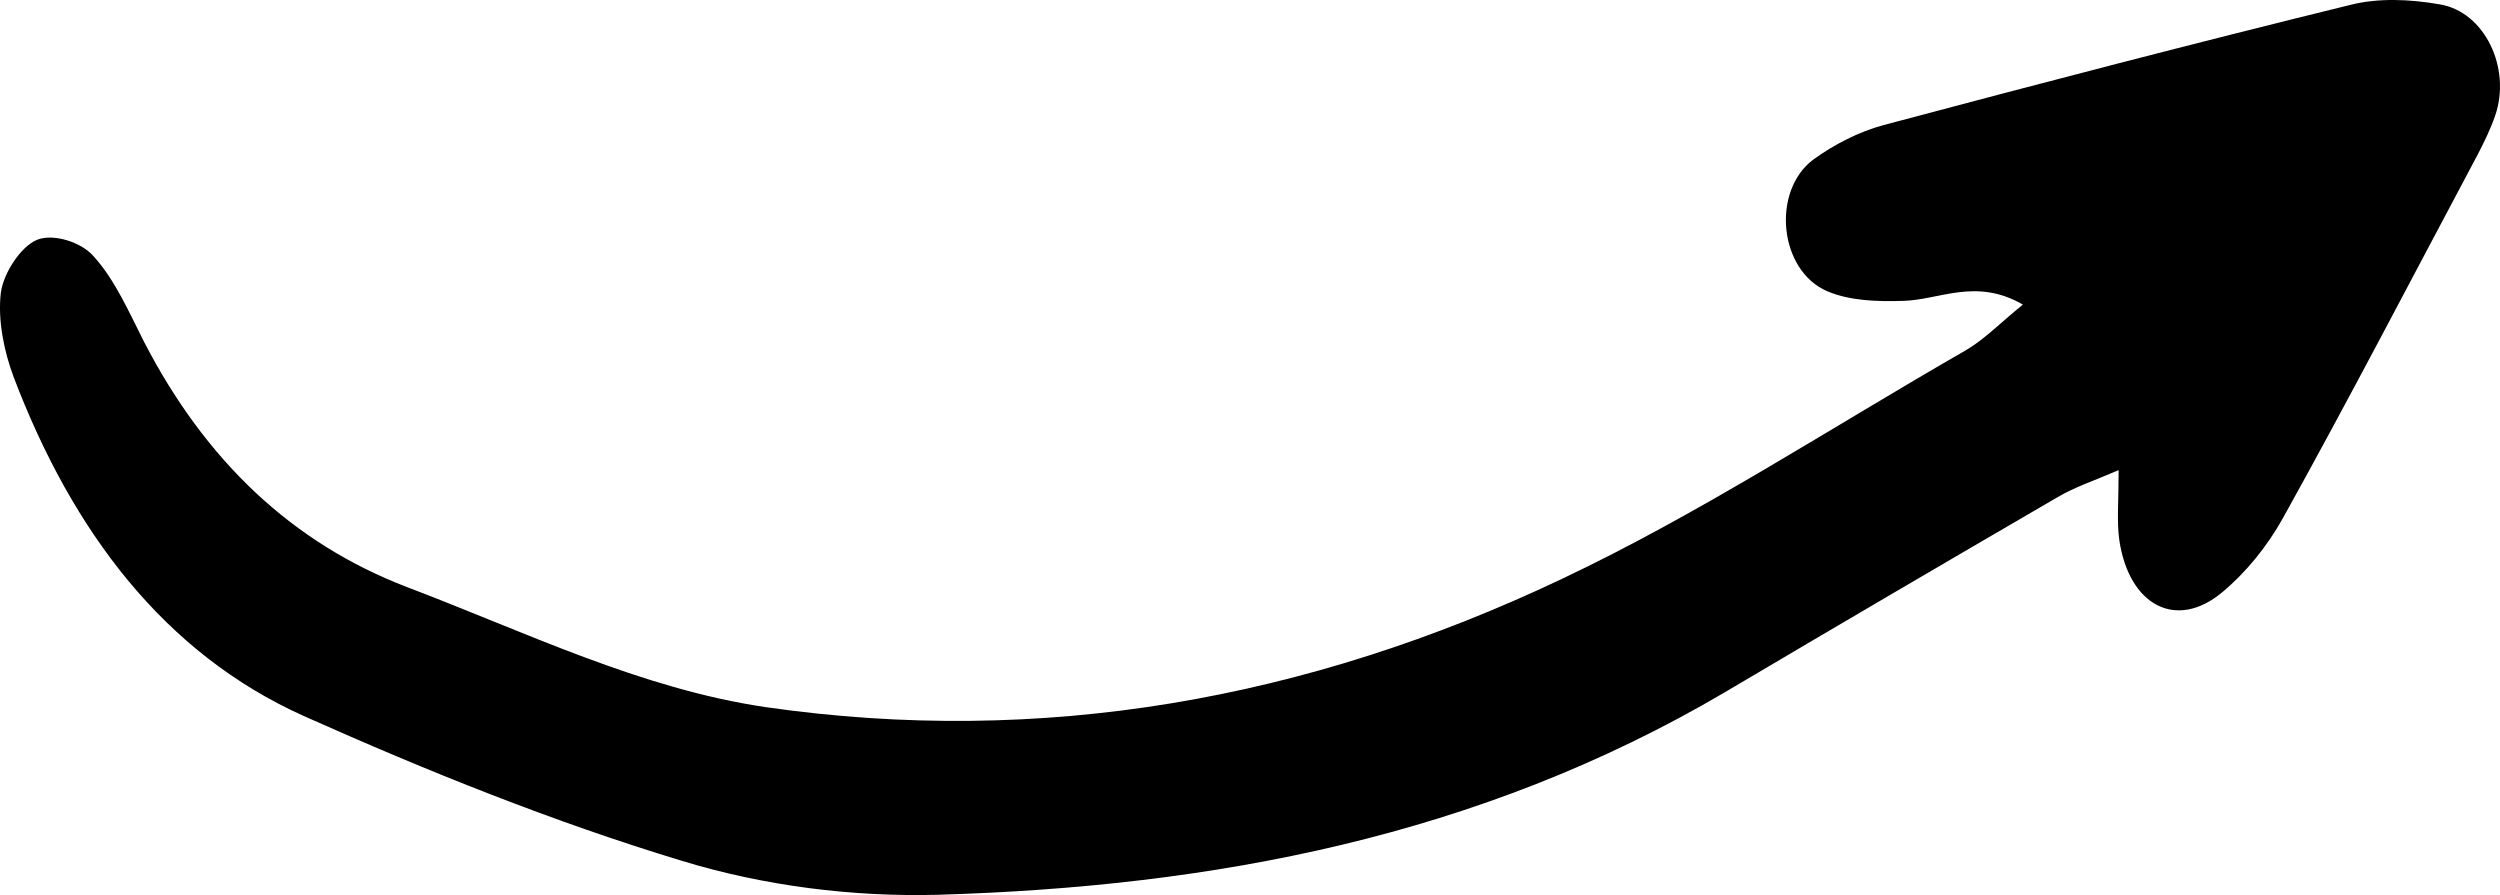 <svg width="81" height="29" viewBox="0 0 81 29" fill="none" xmlns="http://www.w3.org/2000/svg">
<path d="M65.541 9.868C64.011 8.986 62.837 9.725 61.642 9.749C60.824 9.773 59.944 9.749 59.21 9.439C57.638 8.772 57.386 6.197 58.749 5.171C59.441 4.671 60.237 4.265 61.034 4.051C66.044 2.715 71.076 1.404 76.128 0.164C77.051 -0.074 78.078 -0.027 79.042 0.14C80.51 0.379 81.37 2.215 80.845 3.741C80.699 4.17 80.489 4.599 80.279 5.004C78.183 8.939 76.128 12.897 73.969 16.783C73.466 17.689 72.774 18.547 71.998 19.191C70.51 20.431 68.98 19.62 68.665 17.498C68.581 16.902 68.644 16.259 68.644 15.233C67.805 15.591 67.218 15.782 66.652 16.116C63.047 18.214 59.462 20.312 55.877 22.434C47.889 27.131 39.252 28.729 30.384 28.991C27.616 29.063 24.765 28.705 22.103 27.894C17.931 26.631 13.843 24.985 9.839 23.197C5.331 21.17 2.354 17.236 0.447 12.229C0.132 11.394 -0.078 10.369 0.027 9.487C0.111 8.843 0.677 7.985 1.201 7.77C1.725 7.556 2.648 7.842 3.046 8.319C3.717 9.058 4.178 10.107 4.66 11.061C6.652 14.923 9.461 17.594 13.193 19.024C17.029 20.479 20.761 22.315 24.807 22.911C33.738 24.198 42.355 22.672 50.594 18.762C55.08 16.64 59.336 13.85 63.696 11.347C64.304 10.989 64.808 10.464 65.541 9.868Z" fill="black"/>
</svg>
